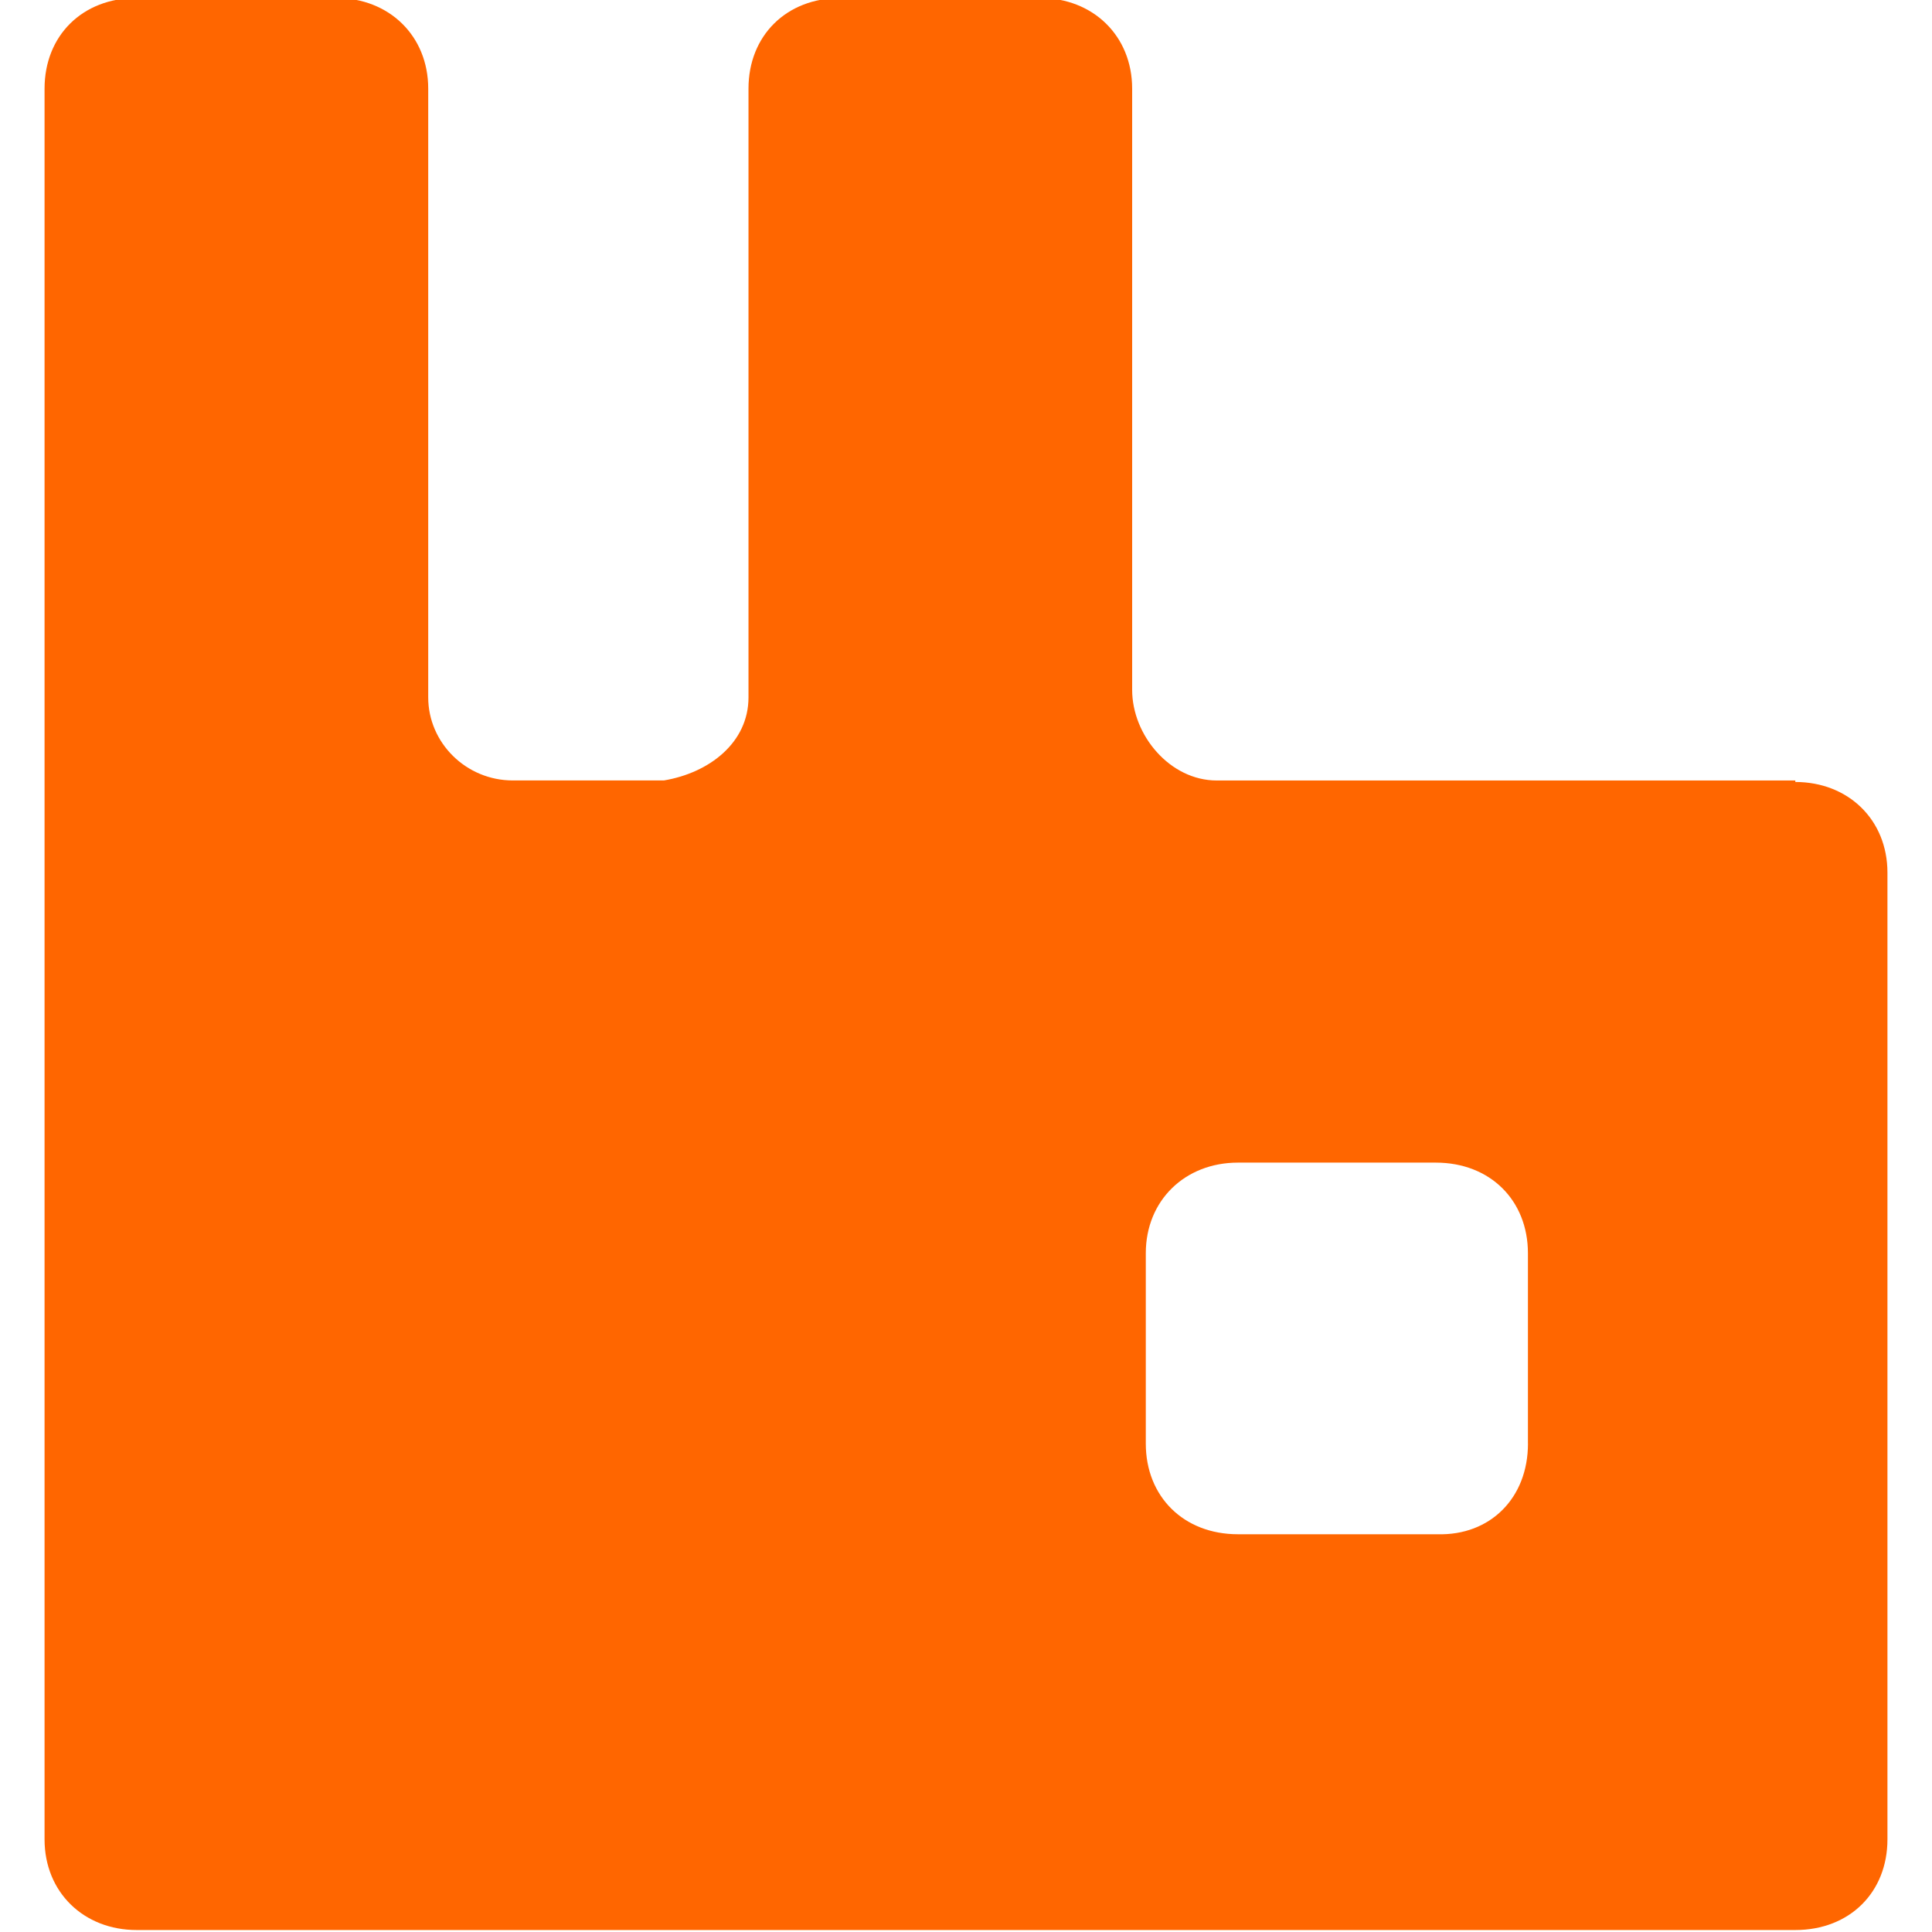 <?xml version="1.0" encoding="UTF-8"?>
<svg id="Layer_1" xmlns="http://www.w3.org/2000/svg" version="1.1" xmlns:xlink="http://www.w3.org/1999/xlink" viewBox="0 0 48 48">
  <!-- Generator: Adobe Illustrator 29.2.1, SVG Export Plug-In . SVG Version: 2.1.0 Build 116)  -->
  <defs>
    <style>
      .st0 {
        fill: #f60;
      }
    </style>
  </defs>
  <path class="st0" d="M44.604,19.428c1.314,0,2.289.938,2.289,2.252v24.019c0,1.314-.938,2.252-2.289,2.252H3.396c-1.314,0-2.289-.938-2.289-2.252V2.202C1.107.888,2.045-.05,3.396-.05h4.954c1.314,0,2.289.938,2.289,2.252v15.124c0,1.126.938,2.064,2.102,2.064h3.753c1.126-.188,2.102-.938,2.102-2.064V2.202c0-1.314.938-2.252,2.289-2.252h4.954c1.314,0,2.289.938,2.289,2.252v14.937c0,1.126.938,2.252,2.102,2.252h14.374v.038ZM37.961,35.866v-4.729c0-1.314-.938-2.252-2.289-2.252h-4.916c-1.314,0-2.289.938-2.289,2.252v4.729c0,1.314.938,2.252,2.289,2.252h4.954c1.314.038,2.252-.901,2.252-2.252Z"/>
</svg>